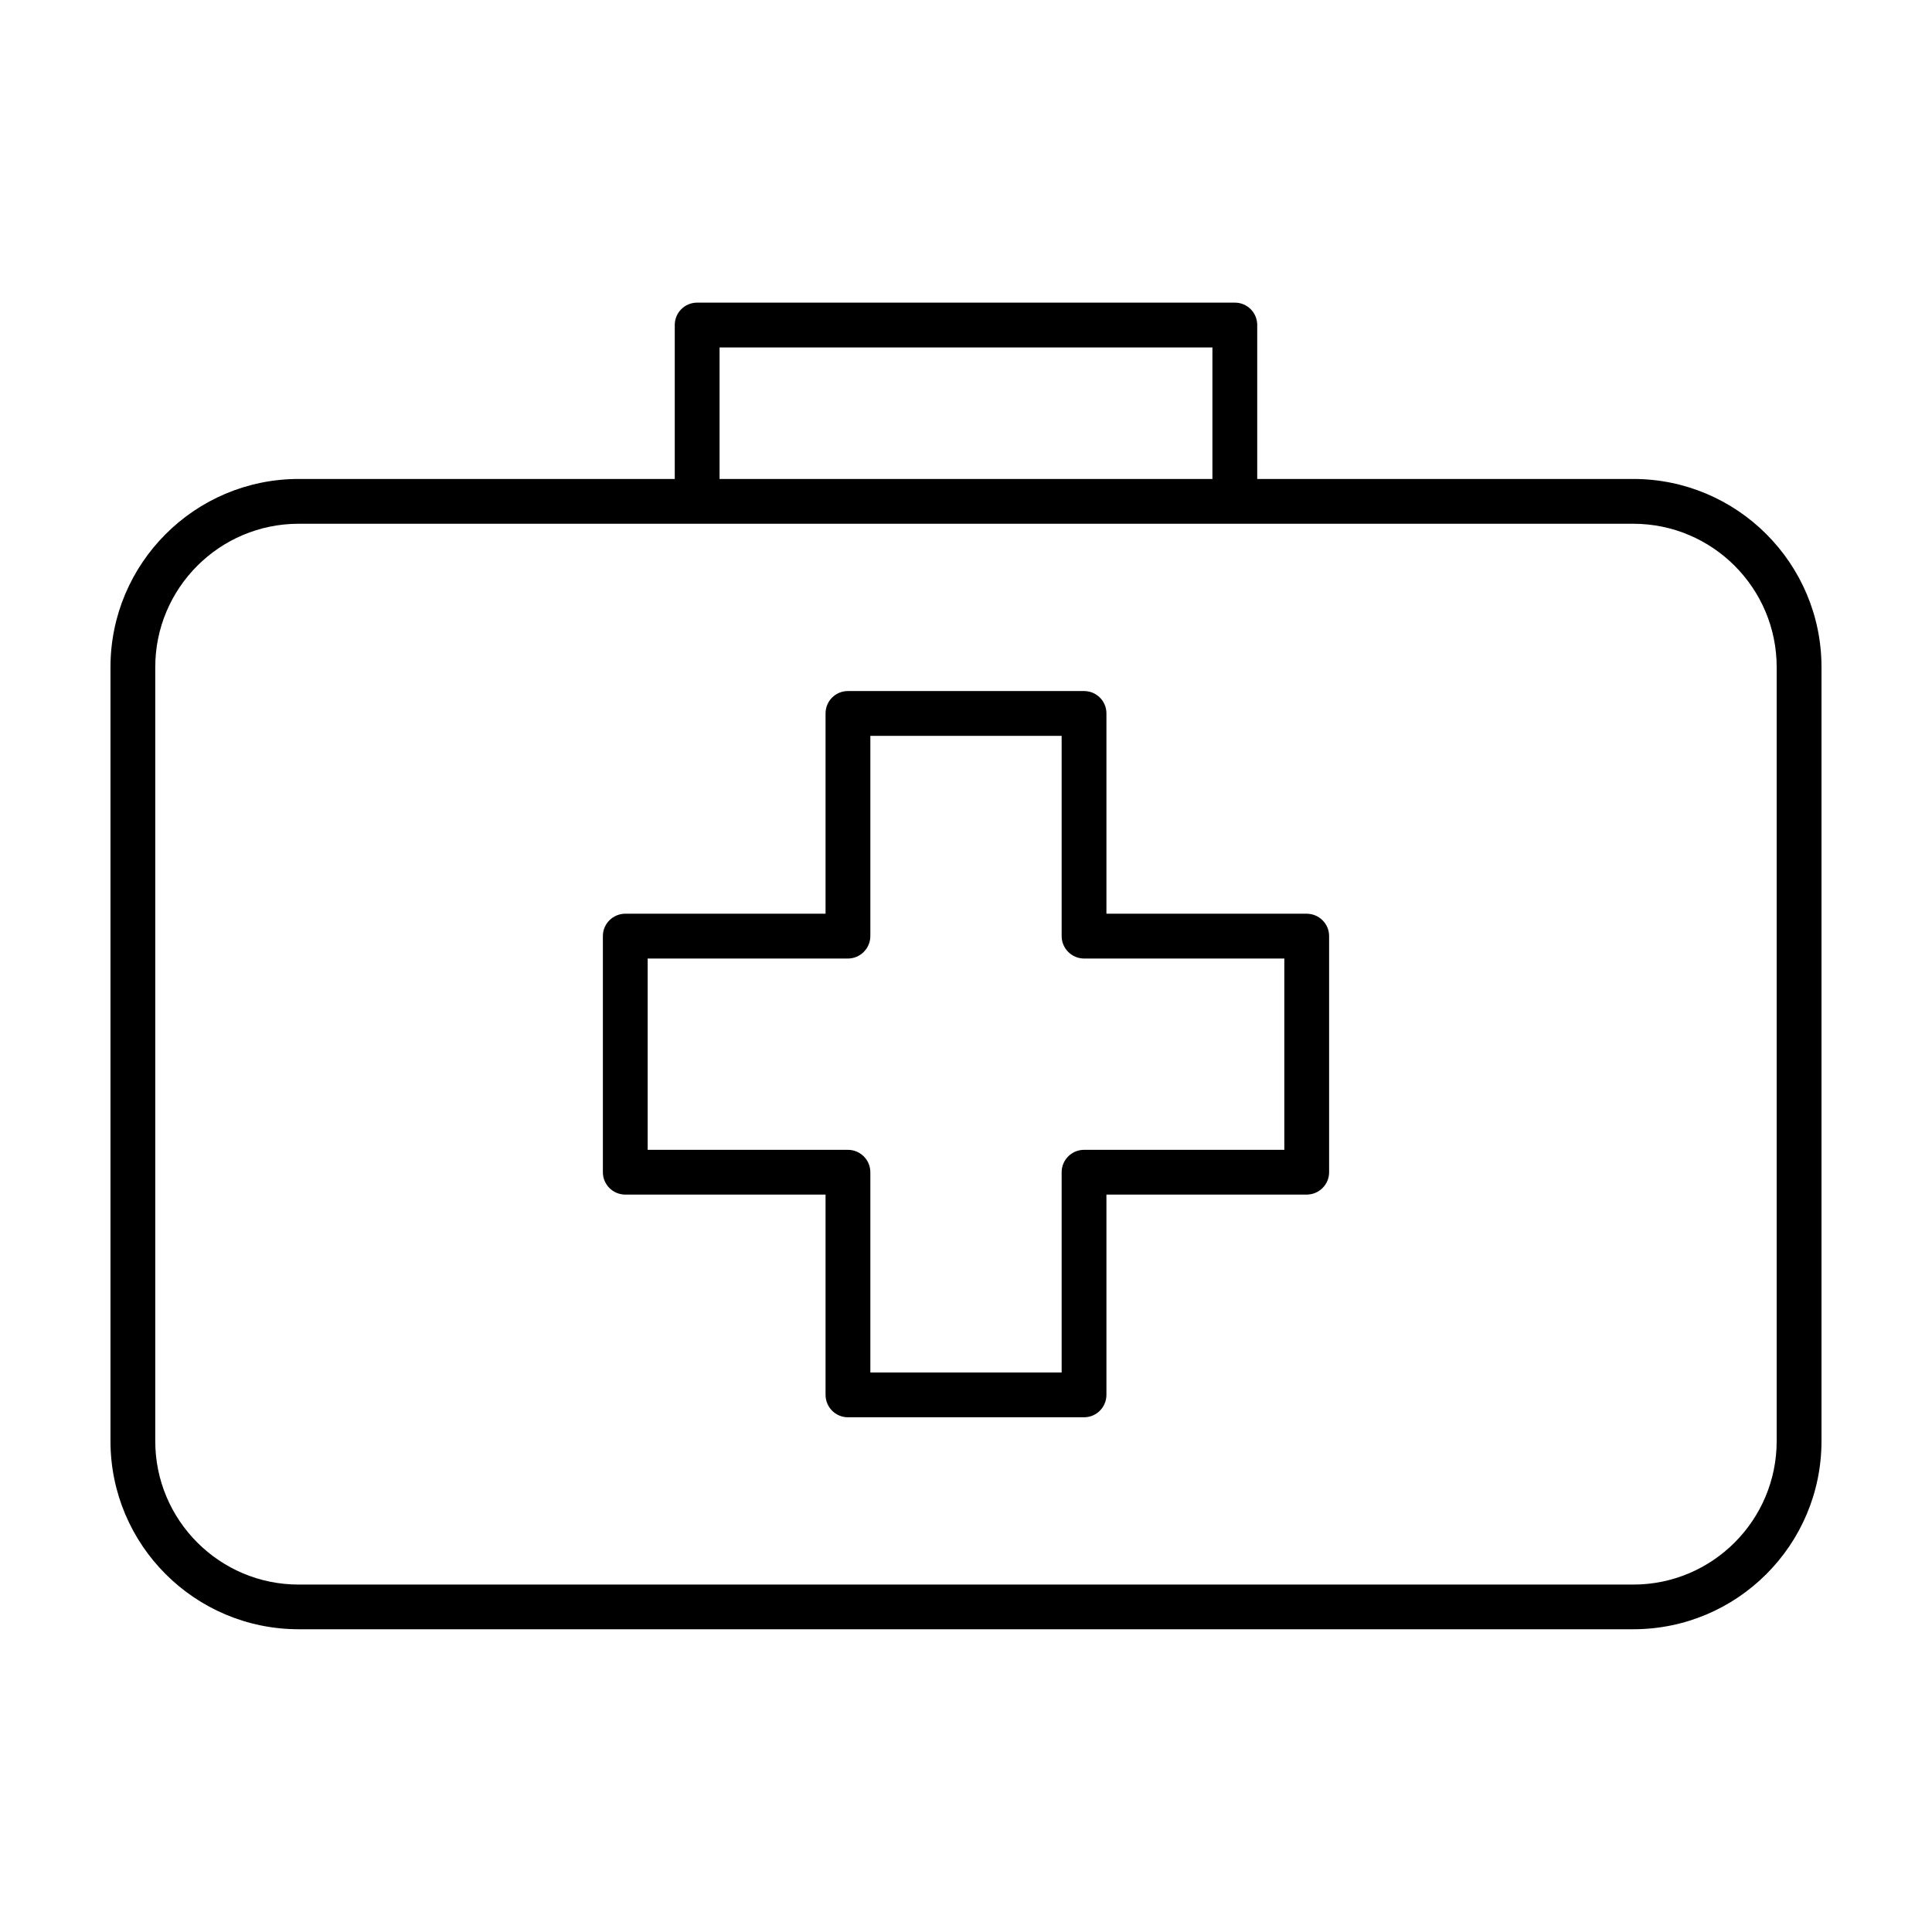 <?xml version="1.0" encoding="UTF-8"?>
<!-- The Best Svg Icon site in the world: iconSvg.co, Visit us! https://iconsvg.co -->
<svg fill="#000000" width="800px" height="800px" version="1.1" viewBox="144 144 512 512" xmlns="http://www.w3.org/2000/svg">
 <path d="m322.82 270.93v-40.809c0-3.273 2.644-5.918 5.918-5.918h142.52c3.273 0 5.918 2.644 5.918 5.918v40.809h99.66c27.52 0 49.879 22.355 49.879 49.879v205.08c0 27.551-22.355 49.879-49.879 49.879h-353.68c-27.52 0-49.879-22.324-49.879-49.879v-205.08c0-27.52 22.355-49.879 49.879-49.879zm292.02 49.879v205.08c0 21.004-17.035 38.039-38.008 38.039h-353.68c-20.973 0-38.008-17.035-38.008-38.039v-205.08c0-20.973 17.035-38.008 38.008-38.008h353.68c20.973 0 38.008 17.035 38.008 38.008zm-252.06 65.336v-53.09c0-3.273 2.644-5.918 5.918-5.918h62.598c3.273 0 5.918 2.644 5.918 5.918v53.09h53.059c3.273 0 5.953 2.644 5.953 5.918v62.598c0 3.273-2.676 5.918-5.953 5.918h-53.059v53.059c0 3.273-2.644 5.953-5.918 5.953h-62.598c-3.273 0-5.918-2.676-5.918-5.953v-53.059h-53.059c-3.273 0-5.953-2.644-5.953-5.918v-62.598c0-3.273 2.676-5.918 5.953-5.918zm62.566-47.137h-50.695v53.059c0 3.273-2.676 5.953-5.953 5.953h-53.059v50.695h53.059c3.273 0 5.953 2.644 5.953 5.953v53.059h50.695v-53.059c0-3.305 2.676-5.953 5.953-5.953h53.059v-50.695h-53.059c-3.273 0-5.953-2.676-5.953-5.953zm39.957-68.078v-34.855h-130.61v34.855z" fill-rule="evenodd"/>
</svg>
